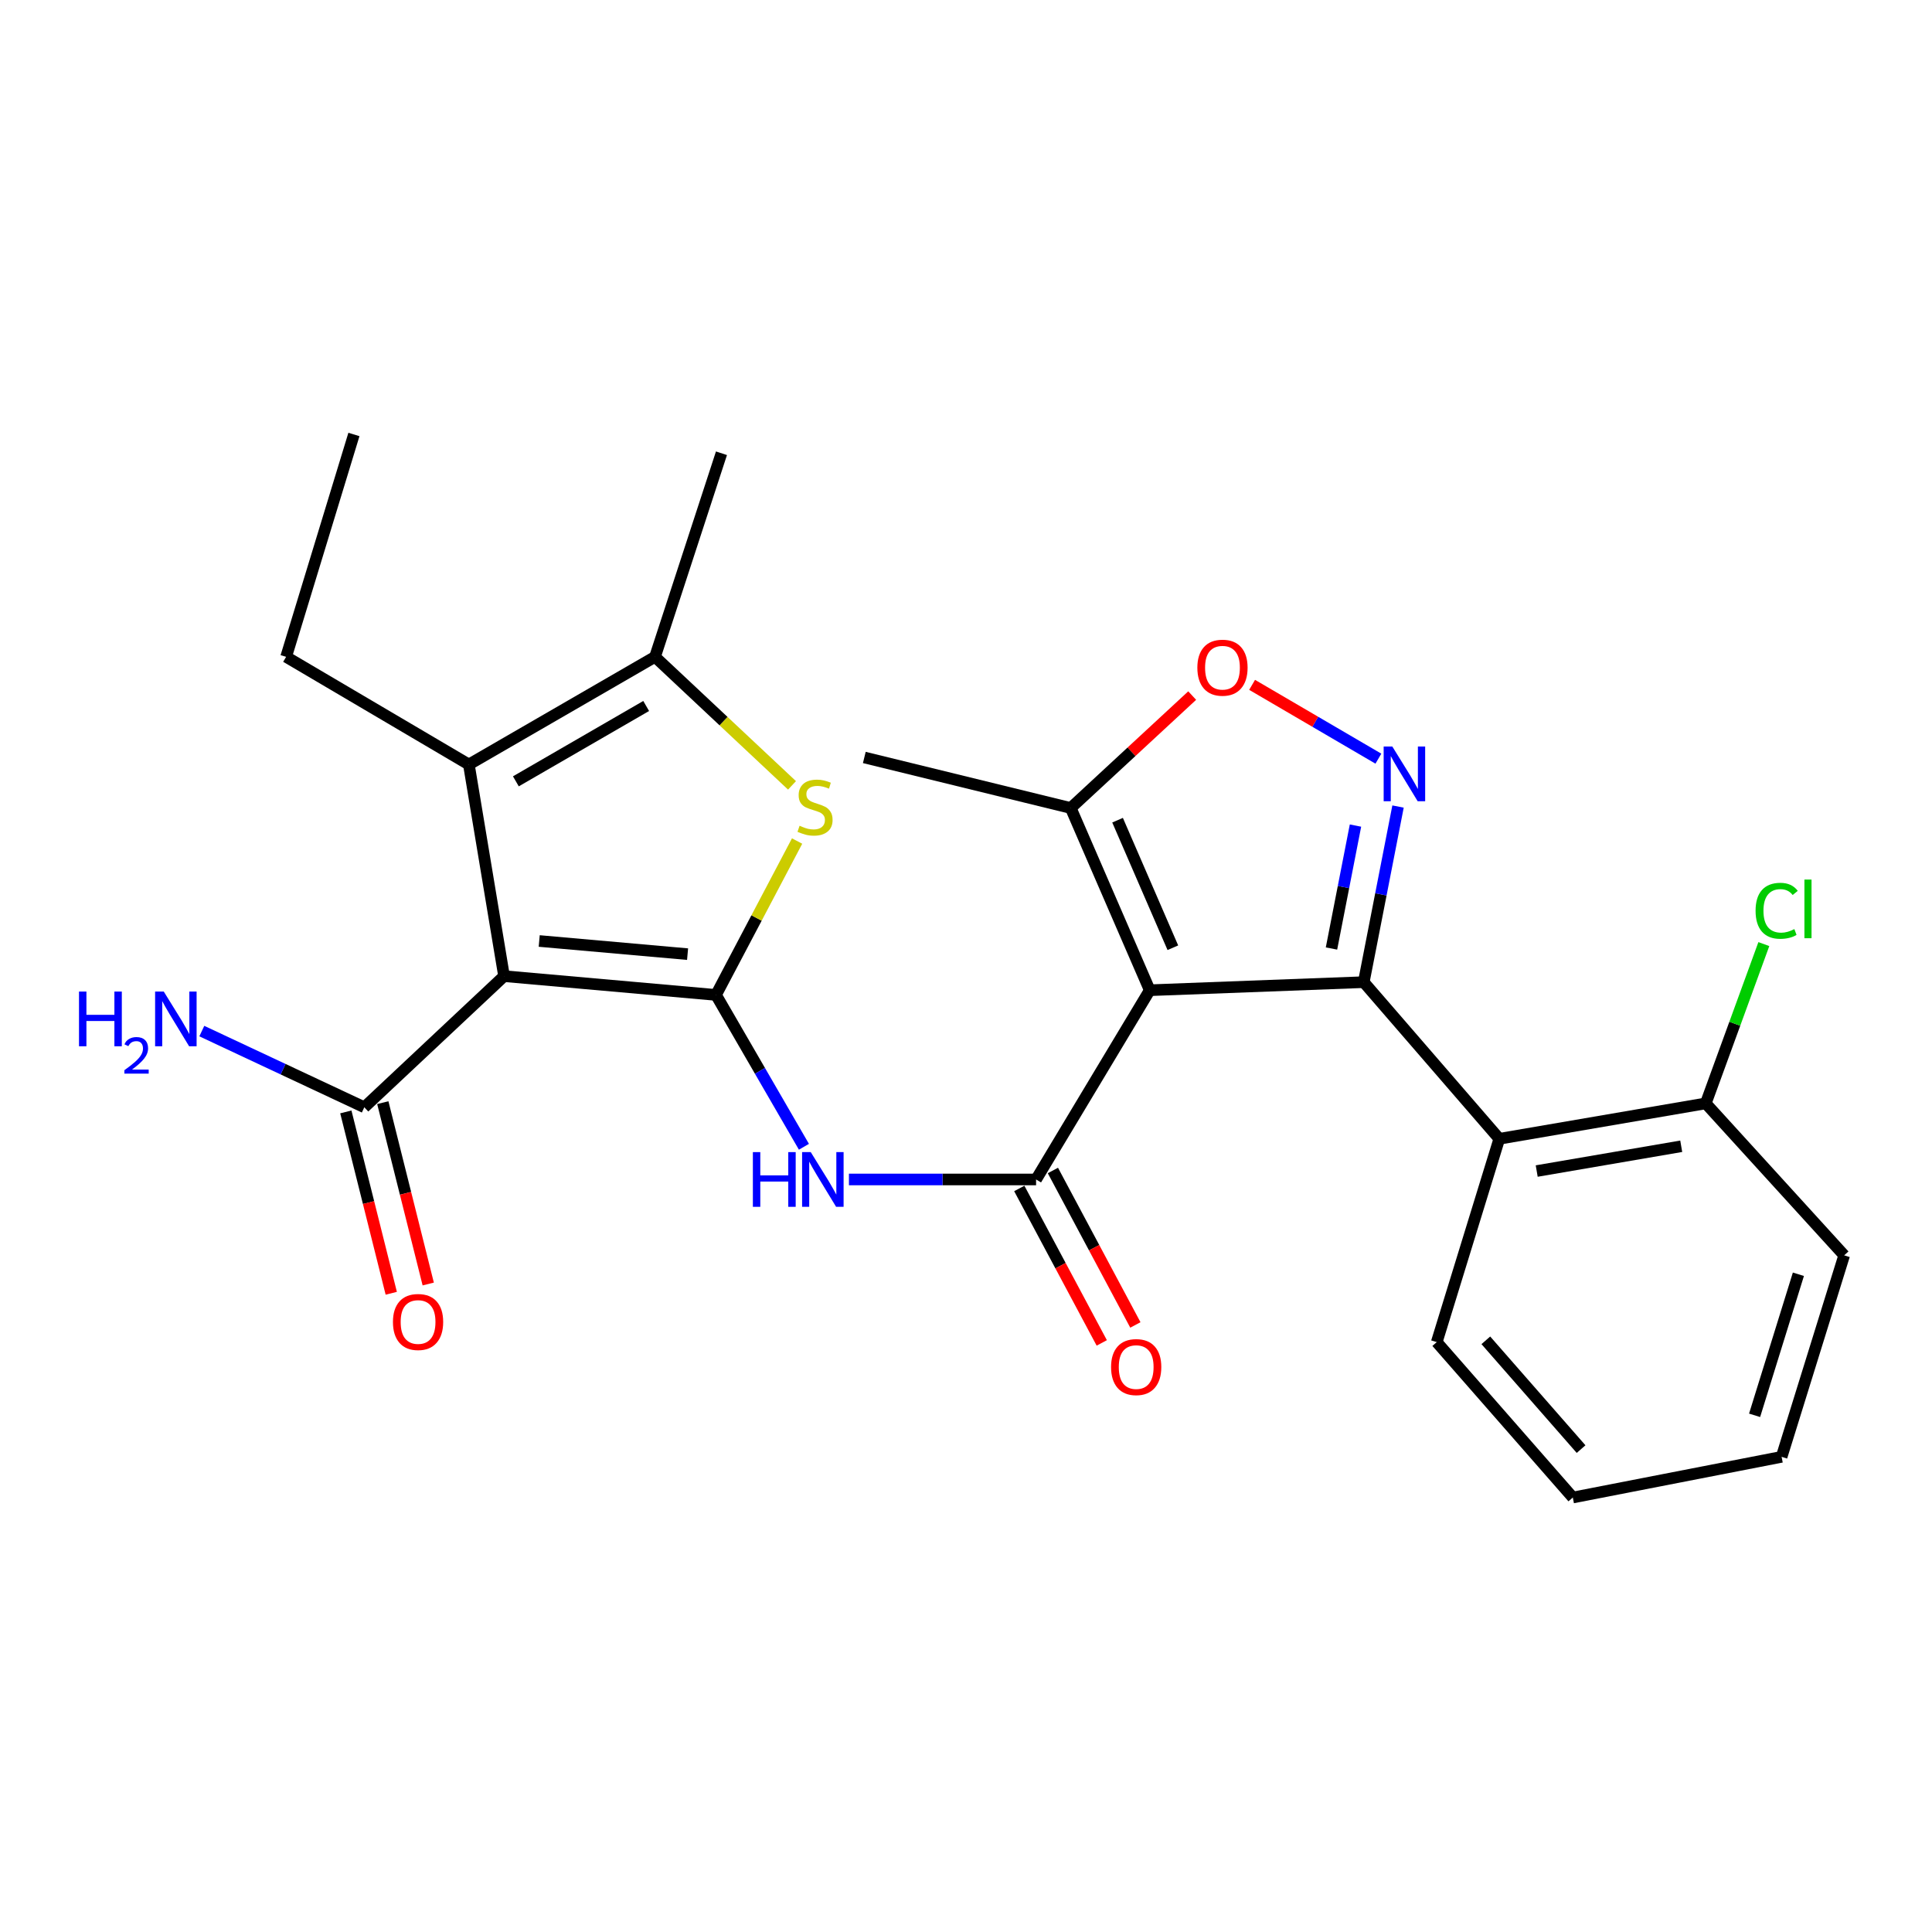 <?xml version='1.0' encoding='iso-8859-1'?>
<svg version='1.1' baseProfile='full'
              xmlns='http://www.w3.org/2000/svg'
                      xmlns:rdkit='http://www.rdkit.org/xml'
                      xmlns:xlink='http://www.w3.org/1999/xlink'
                  xml:space='preserve'
width='1000px' height='1000px' viewBox='0 0 1000 1000'>
<!-- END OF HEADER -->
<rect style='opacity:1.0;fill:#FFFFFF;stroke:none' width='1000' height='1000' x='0' y='0'> </rect>
<path class='bond-1' d='M 370.601,514.972 L 260.899,505.25' style='fill:none;fill-rule:evenodd;stroke:#000000;stroke-width:6px;stroke-linecap:butt;stroke-linejoin:miter;stroke-opacity:1' />
<path class='bond-1' d='M 355.887,493.862 L 279.095,487.057' style='fill:none;fill-rule:evenodd;stroke:#000000;stroke-width:6px;stroke-linecap:butt;stroke-linejoin:miter;stroke-opacity:1' />
<path class='bond-5' d='M 370.601,514.972 L 391.587,475.144' style='fill:none;fill-rule:evenodd;stroke:#000000;stroke-width:6px;stroke-linecap:butt;stroke-linejoin:miter;stroke-opacity:1' />
<path class='bond-5' d='M 391.587,475.144 L 412.573,435.317' style='fill:none;fill-rule:evenodd;stroke:#CCCC00;stroke-width:6px;stroke-linecap:butt;stroke-linejoin:miter;stroke-opacity:1' />
<path class='bond-6' d='M 370.601,514.972 L 393.355,554.272' style='fill:none;fill-rule:evenodd;stroke:#000000;stroke-width:6px;stroke-linecap:butt;stroke-linejoin:miter;stroke-opacity:1' />
<path class='bond-6' d='M 393.355,554.272 L 416.11,593.572' style='fill:none;fill-rule:evenodd;stroke:#0000FF;stroke-width:6px;stroke-linecap:butt;stroke-linejoin:miter;stroke-opacity:1' />
<path class='bond-0' d='M 595.101,512.539 L 536.277,610.491' style='fill:none;fill-rule:evenodd;stroke:#000000;stroke-width:6px;stroke-linecap:butt;stroke-linejoin:miter;stroke-opacity:1' />
<path class='bond-2' d='M 595.101,512.539 L 705.877,508.363' style='fill:none;fill-rule:evenodd;stroke:#000000;stroke-width:6px;stroke-linecap:butt;stroke-linejoin:miter;stroke-opacity:1' />
<path class='bond-11' d='M 595.101,512.539 L 554.219,418.225' style='fill:none;fill-rule:evenodd;stroke:#000000;stroke-width:6px;stroke-linecap:butt;stroke-linejoin:miter;stroke-opacity:1' />
<path class='bond-11' d='M 607.07,490.545 L 578.453,424.526' style='fill:none;fill-rule:evenodd;stroke:#000000;stroke-width:6px;stroke-linecap:butt;stroke-linejoin:miter;stroke-opacity:1' />
<path class='bond-7' d='M 260.899,505.25 L 242.683,395.701' style='fill:none;fill-rule:evenodd;stroke:#000000;stroke-width:6px;stroke-linecap:butt;stroke-linejoin:miter;stroke-opacity:1' />
<path class='bond-12' d='M 260.899,505.25 L 188.571,573.127' style='fill:none;fill-rule:evenodd;stroke:#000000;stroke-width:6px;stroke-linecap:butt;stroke-linejoin:miter;stroke-opacity:1' />
<path class='bond-4' d='M 705.877,508.363 L 714.749,462.913' style='fill:none;fill-rule:evenodd;stroke:#000000;stroke-width:6px;stroke-linecap:butt;stroke-linejoin:miter;stroke-opacity:1' />
<path class='bond-4' d='M 714.749,462.913 L 723.621,417.463' style='fill:none;fill-rule:evenodd;stroke:#0000FF;stroke-width:6px;stroke-linecap:butt;stroke-linejoin:miter;stroke-opacity:1' />
<path class='bond-4' d='M 689.176,490.948 L 695.386,459.133' style='fill:none;fill-rule:evenodd;stroke:#000000;stroke-width:6px;stroke-linecap:butt;stroke-linejoin:miter;stroke-opacity:1' />
<path class='bond-4' d='M 695.386,459.133 L 701.596,427.318' style='fill:none;fill-rule:evenodd;stroke:#0000FF;stroke-width:6px;stroke-linecap:butt;stroke-linejoin:miter;stroke-opacity:1' />
<path class='bond-9' d='M 705.877,508.363 L 776.034,589.436' style='fill:none;fill-rule:evenodd;stroke:#000000;stroke-width:6px;stroke-linecap:butt;stroke-linejoin:miter;stroke-opacity:1' />
<path class='bond-3' d='M 536.277,610.491 L 487.841,610.491' style='fill:none;fill-rule:evenodd;stroke:#000000;stroke-width:6px;stroke-linecap:butt;stroke-linejoin:miter;stroke-opacity:1' />
<path class='bond-3' d='M 487.841,610.491 L 439.406,610.491' style='fill:none;fill-rule:evenodd;stroke:#0000FF;stroke-width:6px;stroke-linecap:butt;stroke-linejoin:miter;stroke-opacity:1' />
<path class='bond-13' d='M 527.576,615.138 L 548.923,655.113' style='fill:none;fill-rule:evenodd;stroke:#000000;stroke-width:6px;stroke-linecap:butt;stroke-linejoin:miter;stroke-opacity:1' />
<path class='bond-13' d='M 548.923,655.113 L 570.27,695.089' style='fill:none;fill-rule:evenodd;stroke:#FF0000;stroke-width:6px;stroke-linecap:butt;stroke-linejoin:miter;stroke-opacity:1' />
<path class='bond-13' d='M 544.978,605.845 L 566.326,645.82' style='fill:none;fill-rule:evenodd;stroke:#000000;stroke-width:6px;stroke-linecap:butt;stroke-linejoin:miter;stroke-opacity:1' />
<path class='bond-13' d='M 566.326,645.82 L 587.673,685.796' style='fill:none;fill-rule:evenodd;stroke:#FF0000;stroke-width:6px;stroke-linecap:butt;stroke-linejoin:miter;stroke-opacity:1' />
<path class='bond-27' d='M 713.454,392.685 L 680.771,373.582' style='fill:none;fill-rule:evenodd;stroke:#0000FF;stroke-width:6px;stroke-linecap:butt;stroke-linejoin:miter;stroke-opacity:1' />
<path class='bond-27' d='M 680.771,373.582 L 648.087,354.478' style='fill:none;fill-rule:evenodd;stroke:#FF0000;stroke-width:6px;stroke-linecap:butt;stroke-linejoin:miter;stroke-opacity:1' />
<path class='bond-8' d='M 409.943,406.505 L 374.489,373.242' style='fill:none;fill-rule:evenodd;stroke:#CCCC00;stroke-width:6px;stroke-linecap:butt;stroke-linejoin:miter;stroke-opacity:1' />
<path class='bond-8' d='M 374.489,373.242 L 339.035,339.979' style='fill:none;fill-rule:evenodd;stroke:#000000;stroke-width:6px;stroke-linecap:butt;stroke-linejoin:miter;stroke-opacity:1' />
<path class='bond-18' d='M 242.683,395.701 L 148.095,339.979' style='fill:none;fill-rule:evenodd;stroke:#000000;stroke-width:6px;stroke-linecap:butt;stroke-linejoin:miter;stroke-opacity:1' />
<path class='bond-26' d='M 242.683,395.701 L 339.035,339.979' style='fill:none;fill-rule:evenodd;stroke:#000000;stroke-width:6px;stroke-linecap:butt;stroke-linejoin:miter;stroke-opacity:1' />
<path class='bond-26' d='M 267.012,404.421 L 334.459,365.416' style='fill:none;fill-rule:evenodd;stroke:#000000;stroke-width:6px;stroke-linecap:butt;stroke-linejoin:miter;stroke-opacity:1' />
<path class='bond-19' d='M 339.035,339.979 L 373.428,234.606' style='fill:none;fill-rule:evenodd;stroke:#000000;stroke-width:6px;stroke-linecap:butt;stroke-linejoin:miter;stroke-opacity:1' />
<path class='bond-14' d='M 776.034,589.436 L 882.898,571.111' style='fill:none;fill-rule:evenodd;stroke:#000000;stroke-width:6px;stroke-linecap:butt;stroke-linejoin:miter;stroke-opacity:1' />
<path class='bond-14' d='M 795.398,606.132 L 870.203,593.304' style='fill:none;fill-rule:evenodd;stroke:#000000;stroke-width:6px;stroke-linecap:butt;stroke-linejoin:miter;stroke-opacity:1' />
<path class='bond-20' d='M 776.034,589.436 L 743.658,694.678' style='fill:none;fill-rule:evenodd;stroke:#000000;stroke-width:6px;stroke-linecap:butt;stroke-linejoin:miter;stroke-opacity:1' />
<path class='bond-10' d='M 617.074,360.028 L 585.647,389.126' style='fill:none;fill-rule:evenodd;stroke:#FF0000;stroke-width:6px;stroke-linecap:butt;stroke-linejoin:miter;stroke-opacity:1' />
<path class='bond-10' d='M 585.647,389.126 L 554.219,418.225' style='fill:none;fill-rule:evenodd;stroke:#000000;stroke-width:6px;stroke-linecap:butt;stroke-linejoin:miter;stroke-opacity:1' />
<path class='bond-21' d='M 554.219,418.225 L 447.367,392.063' style='fill:none;fill-rule:evenodd;stroke:#000000;stroke-width:6px;stroke-linecap:butt;stroke-linejoin:miter;stroke-opacity:1' />
<path class='bond-15' d='M 179.003,575.524 L 190.759,622.458' style='fill:none;fill-rule:evenodd;stroke:#000000;stroke-width:6px;stroke-linecap:butt;stroke-linejoin:miter;stroke-opacity:1' />
<path class='bond-15' d='M 190.759,622.458 L 202.516,669.392' style='fill:none;fill-rule:evenodd;stroke:#FF0000;stroke-width:6px;stroke-linecap:butt;stroke-linejoin:miter;stroke-opacity:1' />
<path class='bond-15' d='M 198.14,570.73 L 209.897,617.665' style='fill:none;fill-rule:evenodd;stroke:#000000;stroke-width:6px;stroke-linecap:butt;stroke-linejoin:miter;stroke-opacity:1' />
<path class='bond-15' d='M 209.897,617.665 L 221.653,664.599' style='fill:none;fill-rule:evenodd;stroke:#FF0000;stroke-width:6px;stroke-linecap:butt;stroke-linejoin:miter;stroke-opacity:1' />
<path class='bond-16' d='M 188.571,573.127 L 146.515,553.408' style='fill:none;fill-rule:evenodd;stroke:#000000;stroke-width:6px;stroke-linecap:butt;stroke-linejoin:miter;stroke-opacity:1' />
<path class='bond-16' d='M 146.515,553.408 L 104.458,533.689' style='fill:none;fill-rule:evenodd;stroke:#0000FF;stroke-width:6px;stroke-linecap:butt;stroke-linejoin:miter;stroke-opacity:1' />
<path class='bond-17' d='M 882.898,571.111 L 897.929,529.885' style='fill:none;fill-rule:evenodd;stroke:#000000;stroke-width:6px;stroke-linecap:butt;stroke-linejoin:miter;stroke-opacity:1' />
<path class='bond-17' d='M 897.929,529.885 L 912.961,488.659' style='fill:none;fill-rule:evenodd;stroke:#00CC00;stroke-width:6px;stroke-linecap:butt;stroke-linejoin:miter;stroke-opacity:1' />
<path class='bond-22' d='M 882.898,571.111 L 954.545,649.762' style='fill:none;fill-rule:evenodd;stroke:#000000;stroke-width:6px;stroke-linecap:butt;stroke-linejoin:miter;stroke-opacity:1' />
<path class='bond-23' d='M 148.095,339.979 L 183.19,224.885' style='fill:none;fill-rule:evenodd;stroke:#000000;stroke-width:6px;stroke-linecap:butt;stroke-linejoin:miter;stroke-opacity:1' />
<path class='bond-24' d='M 743.658,694.678 L 814.089,775.115' style='fill:none;fill-rule:evenodd;stroke:#000000;stroke-width:6px;stroke-linecap:butt;stroke-linejoin:miter;stroke-opacity:1' />
<path class='bond-24' d='M 769.065,693.747 L 818.367,750.053' style='fill:none;fill-rule:evenodd;stroke:#000000;stroke-width:6px;stroke-linecap:butt;stroke-linejoin:miter;stroke-opacity:1' />
<path class='bond-28' d='M 954.545,649.762 L 922.158,754.061' style='fill:none;fill-rule:evenodd;stroke:#000000;stroke-width:6px;stroke-linecap:butt;stroke-linejoin:miter;stroke-opacity:1' />
<path class='bond-28' d='M 930.846,659.556 L 908.175,732.565' style='fill:none;fill-rule:evenodd;stroke:#000000;stroke-width:6px;stroke-linecap:butt;stroke-linejoin:miter;stroke-opacity:1' />
<path class='bond-25' d='M 814.089,775.115 L 922.158,754.061' style='fill:none;fill-rule:evenodd;stroke:#000000;stroke-width:6px;stroke-linecap:butt;stroke-linejoin:miter;stroke-opacity:1' />
<path  class='atom-5' d='M 720.661 386.397
L 729.941 401.397
Q 730.861 402.877, 732.341 405.557
Q 733.821 408.237, 733.901 408.397
L 733.901 386.397
L 737.661 386.397
L 737.661 414.717
L 733.781 414.717
L 723.821 398.317
Q 722.661 396.397, 721.421 394.197
Q 720.221 391.997, 719.861 391.317
L 719.861 414.717
L 716.181 414.717
L 716.181 386.397
L 720.661 386.397
' fill='#0000FF'/>
<path  class='atom-6' d='M 413.862 427.408
Q 414.182 427.528, 415.502 428.088
Q 416.822 428.648, 418.262 429.008
Q 419.742 429.328, 421.182 429.328
Q 423.862 429.328, 425.422 428.048
Q 426.982 426.728, 426.982 424.448
Q 426.982 422.888, 426.182 421.928
Q 425.422 420.968, 424.222 420.448
Q 423.022 419.928, 421.022 419.328
Q 418.502 418.568, 416.982 417.848
Q 415.502 417.128, 414.422 415.608
Q 413.382 414.088, 413.382 411.528
Q 413.382 407.968, 415.782 405.768
Q 418.222 403.568, 423.022 403.568
Q 426.302 403.568, 430.022 405.128
L 429.102 408.208
Q 425.702 406.808, 423.142 406.808
Q 420.382 406.808, 418.862 407.968
Q 417.342 409.088, 417.382 411.048
Q 417.382 412.568, 418.142 413.488
Q 418.942 414.408, 420.062 414.928
Q 421.222 415.448, 423.142 416.048
Q 425.702 416.848, 427.222 417.648
Q 428.742 418.448, 429.822 420.088
Q 430.942 421.688, 430.942 424.448
Q 430.942 428.368, 428.302 430.488
Q 425.702 432.568, 421.342 432.568
Q 418.822 432.568, 416.902 432.008
Q 415.022 431.488, 412.782 430.568
L 413.862 427.408
' fill='#CCCC00'/>
<path  class='atom-7' d='M 389.686 596.331
L 393.526 596.331
L 393.526 608.371
L 408.006 608.371
L 408.006 596.331
L 411.846 596.331
L 411.846 624.651
L 408.006 624.651
L 408.006 611.571
L 393.526 611.571
L 393.526 624.651
L 389.686 624.651
L 389.686 596.331
' fill='#0000FF'/>
<path  class='atom-7' d='M 419.646 596.331
L 428.926 611.331
Q 429.846 612.811, 431.326 615.491
Q 432.806 618.171, 432.886 618.331
L 432.886 596.331
L 436.646 596.331
L 436.646 624.651
L 432.766 624.651
L 422.806 608.251
Q 421.646 606.331, 420.406 604.131
Q 419.206 601.931, 418.846 601.251
L 418.846 624.651
L 415.166 624.651
L 415.166 596.331
L 419.646 596.331
' fill='#0000FF'/>
<path  class='atom-11' d='M 619.75 345.594
Q 619.75 338.794, 623.11 334.994
Q 626.47 331.194, 632.75 331.194
Q 639.03 331.194, 642.39 334.994
Q 645.75 338.794, 645.75 345.594
Q 645.75 352.474, 642.35 356.394
Q 638.95 360.274, 632.75 360.274
Q 626.51 360.274, 623.11 356.394
Q 619.75 352.514, 619.75 345.594
M 632.75 357.074
Q 637.07 357.074, 639.39 354.194
Q 641.75 351.274, 641.75 345.594
Q 641.75 340.034, 639.39 337.234
Q 637.07 334.394, 632.75 334.394
Q 628.43 334.394, 626.07 337.194
Q 623.75 339.994, 623.75 345.594
Q 623.75 351.314, 626.07 354.194
Q 628.43 357.074, 632.75 357.074
' fill='#FF0000'/>
<path  class='atom-14' d='M 575.087 707.592
Q 575.087 700.792, 578.447 696.992
Q 581.807 693.192, 588.087 693.192
Q 594.367 693.192, 597.727 696.992
Q 601.087 700.792, 601.087 707.592
Q 601.087 714.472, 597.687 718.392
Q 594.287 722.272, 588.087 722.272
Q 581.847 722.272, 578.447 718.392
Q 575.087 714.512, 575.087 707.592
M 588.087 719.072
Q 592.407 719.072, 594.727 716.192
Q 597.087 713.272, 597.087 707.592
Q 597.087 702.032, 594.727 699.232
Q 592.407 696.392, 588.087 696.392
Q 583.767 696.392, 581.407 699.192
Q 579.087 701.992, 579.087 707.592
Q 579.087 713.312, 581.407 716.192
Q 583.767 719.072, 588.087 719.072
' fill='#FF0000'/>
<path  class='atom-16' d='M 203.389 684.257
Q 203.389 677.457, 206.749 673.657
Q 210.109 669.857, 216.389 669.857
Q 222.669 669.857, 226.029 673.657
Q 229.389 677.457, 229.389 684.257
Q 229.389 691.137, 225.989 695.057
Q 222.589 698.937, 216.389 698.937
Q 210.149 698.937, 206.749 695.057
Q 203.389 691.177, 203.389 684.257
M 216.389 695.737
Q 220.709 695.737, 223.029 692.857
Q 225.389 689.937, 225.389 684.257
Q 225.389 678.697, 223.029 675.897
Q 220.709 673.057, 216.389 673.057
Q 212.069 673.057, 209.709 675.857
Q 207.389 678.657, 207.389 684.257
Q 207.389 689.977, 209.709 692.857
Q 212.069 695.737, 216.389 695.737
' fill='#FF0000'/>
<path  class='atom-17' d='M 40.892 513.23
L 44.732 513.23
L 44.732 525.27
L 59.212 525.27
L 59.212 513.23
L 63.052 513.23
L 63.052 541.55
L 59.212 541.55
L 59.212 528.47
L 44.732 528.47
L 44.732 541.55
L 40.892 541.55
L 40.892 513.23
' fill='#0000FF'/>
<path  class='atom-17' d='M 64.424 540.556
Q 65.111 538.787, 66.748 537.811
Q 68.384 536.807, 70.655 536.807
Q 73.48 536.807, 75.064 538.339
Q 76.648 539.87, 76.648 542.589
Q 76.648 545.361, 74.588 547.948
Q 72.556 550.535, 68.332 553.598
L 76.964 553.598
L 76.964 555.71
L 64.372 555.71
L 64.372 553.941
Q 67.856 551.459, 69.916 549.611
Q 72.001 547.763, 73.004 546.1
Q 74.008 544.437, 74.008 542.721
Q 74.008 540.926, 73.11 539.923
Q 72.212 538.919, 70.655 538.919
Q 69.15 538.919, 68.147 539.527
Q 67.144 540.134, 66.431 541.48
L 64.424 540.556
' fill='#0000FF'/>
<path  class='atom-17' d='M 84.764 513.23
L 94.044 528.23
Q 94.964 529.71, 96.444 532.39
Q 97.924 535.07, 98.004 535.23
L 98.004 513.23
L 101.764 513.23
L 101.764 541.55
L 97.884 541.55
L 87.924 525.15
Q 86.764 523.23, 85.524 521.03
Q 84.324 518.83, 83.964 518.15
L 83.964 541.55
L 80.284 541.55
L 80.284 513.23
L 84.764 513.23
' fill='#0000FF'/>
<path  class='atom-18' d='M 908.684 471.42
Q 908.684 464.38, 911.964 460.7
Q 915.284 456.98, 921.564 456.98
Q 927.404 456.98, 930.524 461.1
L 927.884 463.26
Q 925.604 460.26, 921.564 460.26
Q 917.284 460.26, 915.004 463.14
Q 912.764 465.98, 912.764 471.42
Q 912.764 477.02, 915.084 479.9
Q 917.444 482.78, 922.004 482.78
Q 925.124 482.78, 928.764 480.9
L 929.884 483.9
Q 928.404 484.86, 926.164 485.42
Q 923.924 485.98, 921.444 485.98
Q 915.284 485.98, 911.964 482.22
Q 908.684 478.46, 908.684 471.42
' fill='#00CC00'/>
<path  class='atom-18' d='M 933.964 455.26
L 937.644 455.26
L 937.644 485.62
L 933.964 485.62
L 933.964 455.26
' fill='#00CC00'/>
</svg>
